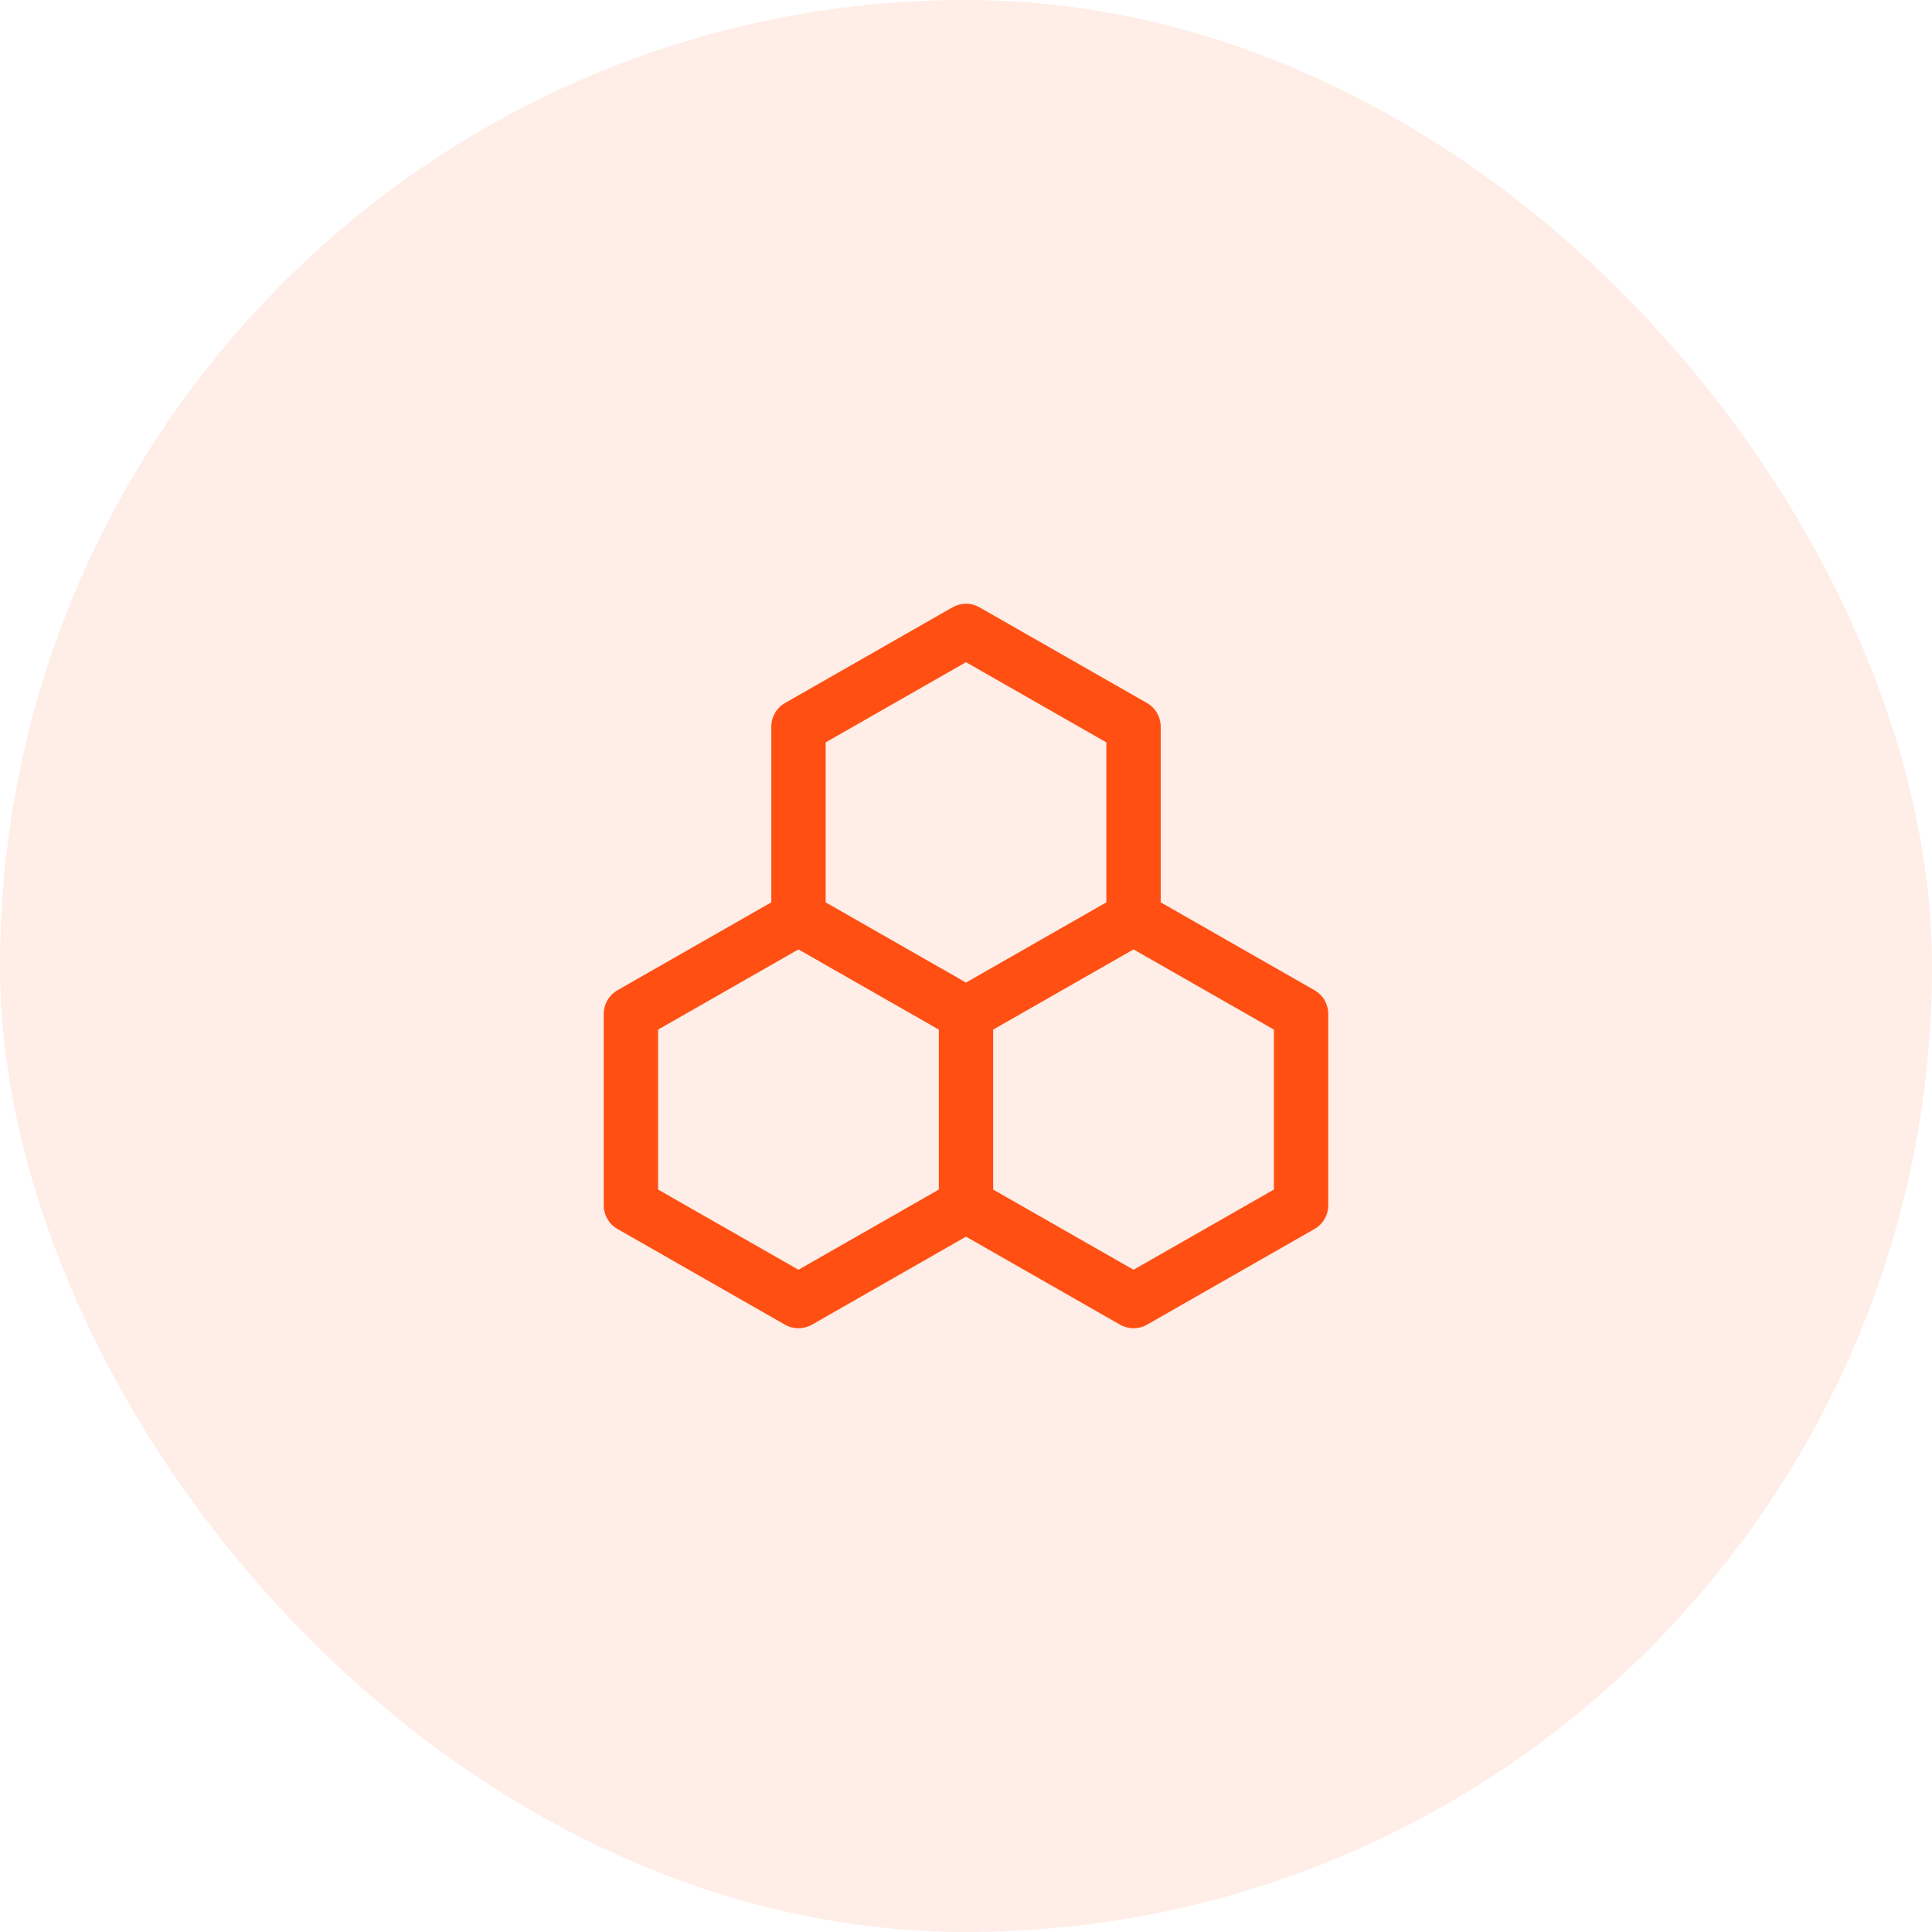 <svg width="100" height="100" viewBox="0 0 100 100" fill="none" xmlns="http://www.w3.org/2000/svg">
<rect width="100" height="100" rx="50" fill="#FF4F12" fill-opacity="0.1"/>
<path fill-rule="evenodd" clip-rule="evenodd" d="M49.469 31.354C49.866 31.192 50.319 31.219 50.698 31.435L59.37 36.39C59.807 36.64 60.078 37.107 60.078 37.611V46.706L68.041 51.256C68.479 51.507 68.75 51.973 68.75 52.477V62.389C68.75 62.893 68.479 63.36 68.041 63.61L59.37 68.565C58.937 68.812 58.406 68.812 57.974 68.565L50 64.008L42.026 68.565C41.594 68.812 41.063 68.812 40.63 68.565L31.959 63.61C31.521 63.36 31.25 62.893 31.25 62.389V52.477L31.263 52.291C31.321 51.86 31.575 51.475 31.959 51.256L39.922 46.706V37.611C39.922 37.107 40.193 36.64 40.63 36.39L49.302 31.435L49.469 31.354ZM34.062 53.292V61.572L41.328 65.723L48.594 61.572V53.292L41.328 49.141L34.062 53.292ZM51.406 53.292V61.572L58.672 65.723L65.938 61.572V53.292L58.672 49.141L51.406 53.292ZM42.734 38.426V46.706L50 50.857L57.266 46.706V38.426L50 34.275L42.734 38.426Z" fill="#FF4F12"/>
</svg>
